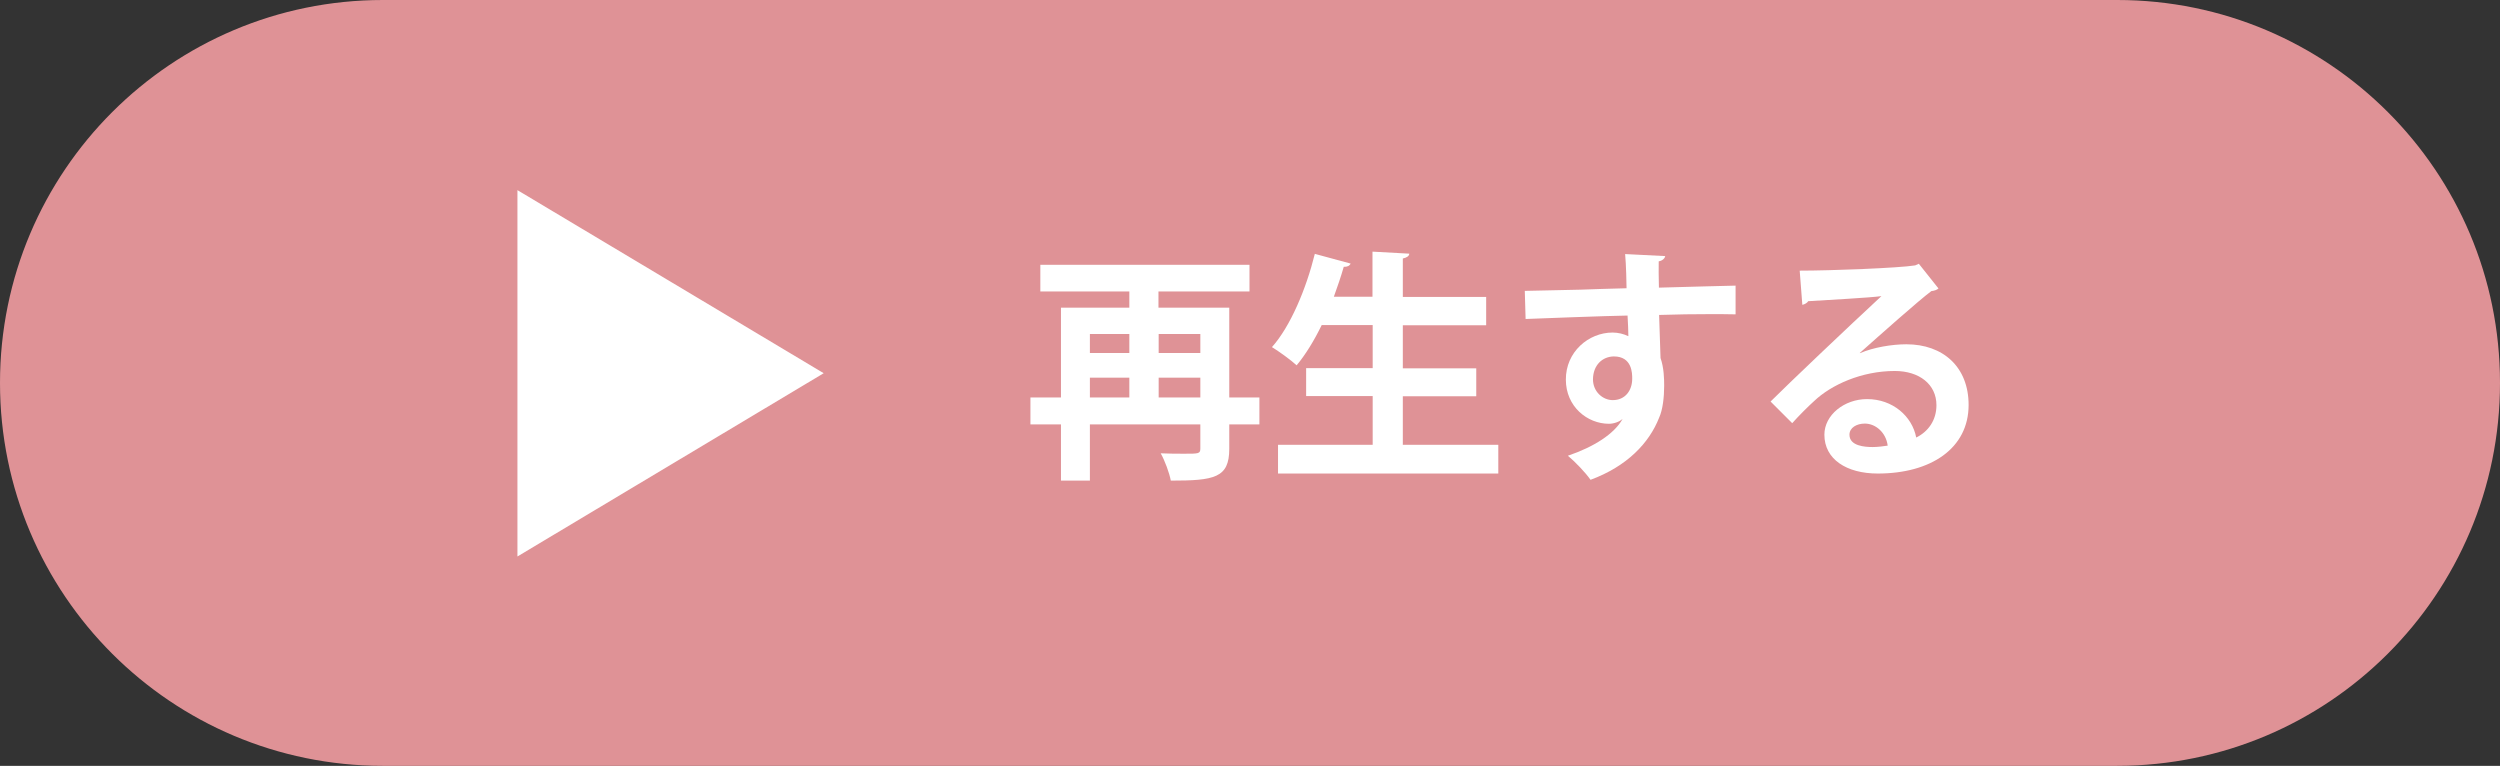 <?xml version="1.0" encoding="UTF-8"?><svg id="_レイヤー_2" xmlns="http://www.w3.org/2000/svg" viewBox="0 0 123.59 37.86"><rect x="0" y="0" width="123.59" height="37.86" fill="#333333" stroke="none"/><defs><style>.cls-1{fill:#fff;}.cls-2{fill:#df9296;}</style></defs><g id="_レイヤー_1-2"><path class="cls-2" d="m104.66,37.86H18.93C8.48,37.86,0,29.39,0,18.93S8.48,0,18.93,0h85.73c10.46,0,18.93,8.47,18.93,18.93s-8.48,18.93-18.93,18.93"/><path class="cls-1" d="m62.26,19.65v1.33h-1.49v1.21c0,1.44-.74,1.57-2.89,1.57-.07-.38-.3-1-.5-1.35.4.02.84.02,1.18.02.7,0,.78,0,.78-.26v-1.19h-5.46v2.78h-1.43v-2.78h-1.51v-1.33h1.51v-4.44h3.38v-.8h-4.4v-1.32h10.34v1.32h-4.5v.8h3.5v4.44h1.49Zm-6.43-3.14h-1.95v.94h1.95v-.94Zm-1.95,2.16v.98h1.95v-.98h-1.95Zm5.46-2.16h-2.06v.94h2.06v-.94Zm-2.06,3.14h2.06v-.98h-2.06v.98Z"/><path class="cls-1" d="m69.36,21.99h4.71v1.42h-10.89v-1.42h4.68v-2.41h-3.29v-1.38h3.29v-2.13h-2.52c-.37.76-.79,1.45-1.24,1.99-.28-.26-.86-.68-1.22-.9.91-1.02,1.69-2.87,2.12-4.61l1.77.48c-.05.11-.17.17-.34.16-.14.49-.31.98-.49,1.48h1.91v-2.23l1.82.1c-.01.12-.11.19-.32.24v1.9h4.12v1.4h-4.12v2.13h3.63v1.38h-3.63v2.41Z"/><path class="cls-1" d="m75.38,14.38c.76-.02,1.81-.04,2.75-.06.56-.02,1.42-.05,2.28-.07,0-.18-.02-1.15-.07-1.69l1.98.1c-.01.1-.13.23-.32.26-.01.29,0,.8.01,1.3,1.57-.05,3.14-.08,3.79-.1v1.42c-.35-.01-.8-.01-1.32-.01-.72,0-1.57.01-2.46.04l.07,2.13c.17.48.18,1.04.18,1.37,0,.56-.07,1.19-.25,1.58-.49,1.25-1.58,2.4-3.39,3.07-.25-.36-.77-.9-1.12-1.19,1.29-.44,2.28-1.07,2.7-1.81h-.01c-.14.13-.42.23-.66.23-1.07,0-2.13-.85-2.13-2.18-.01-1.37,1.12-2.33,2.31-2.33.28,0,.55.07.78.18,0-.12-.02-.78-.04-1.02-.89.01-4.84.16-5.04.17l-.04-1.38Zm5.31,4.34c0-.26,0-1.1-.91-1.1-.56.01-1.02.42-1.03,1.13,0,.61.48,1.03.98,1.03.6,0,.96-.46.96-1.06Z"/><path class="cls-1" d="m91.95,17.46c.66-.29,1.6-.44,2.29-.44,1.82,0,3.08,1.12,3.08,3,0,2.15-1.87,3.39-4.49,3.39-1.55,0-2.64-.71-2.64-1.92,0-.97.98-1.76,2.11-1.76,1.27,0,2.23.85,2.43,1.9.59-.29,1-.85,1-1.6,0-1.03-.85-1.69-2.06-1.69-1.63,0-3.14.68-3.99,1.49-.29.26-.77.74-1.08,1.09l-1.07-1.07c.85-.85,3.87-3.72,5.48-5.21-.59.08-2.66.19-3.62.25-.04.08-.18.16-.29.18l-.13-1.69c1.54,0,4.92-.13,5.71-.26l.18-.08.97,1.22c-.07.07-.22.12-.35.13-.62.46-2.55,2.18-3.54,3.06h0Zm.64,4.64c.2,0,.58-.04.73-.07-.08-.64-.59-1.09-1.13-1.09-.4,0-.76.2-.76.55,0,.56.76.61,1.15.61Z"/><polygon class="cls-1" points="25.58 9.4 25.58 27.51 40.72 18.45 25.58 9.4"/></g></svg>